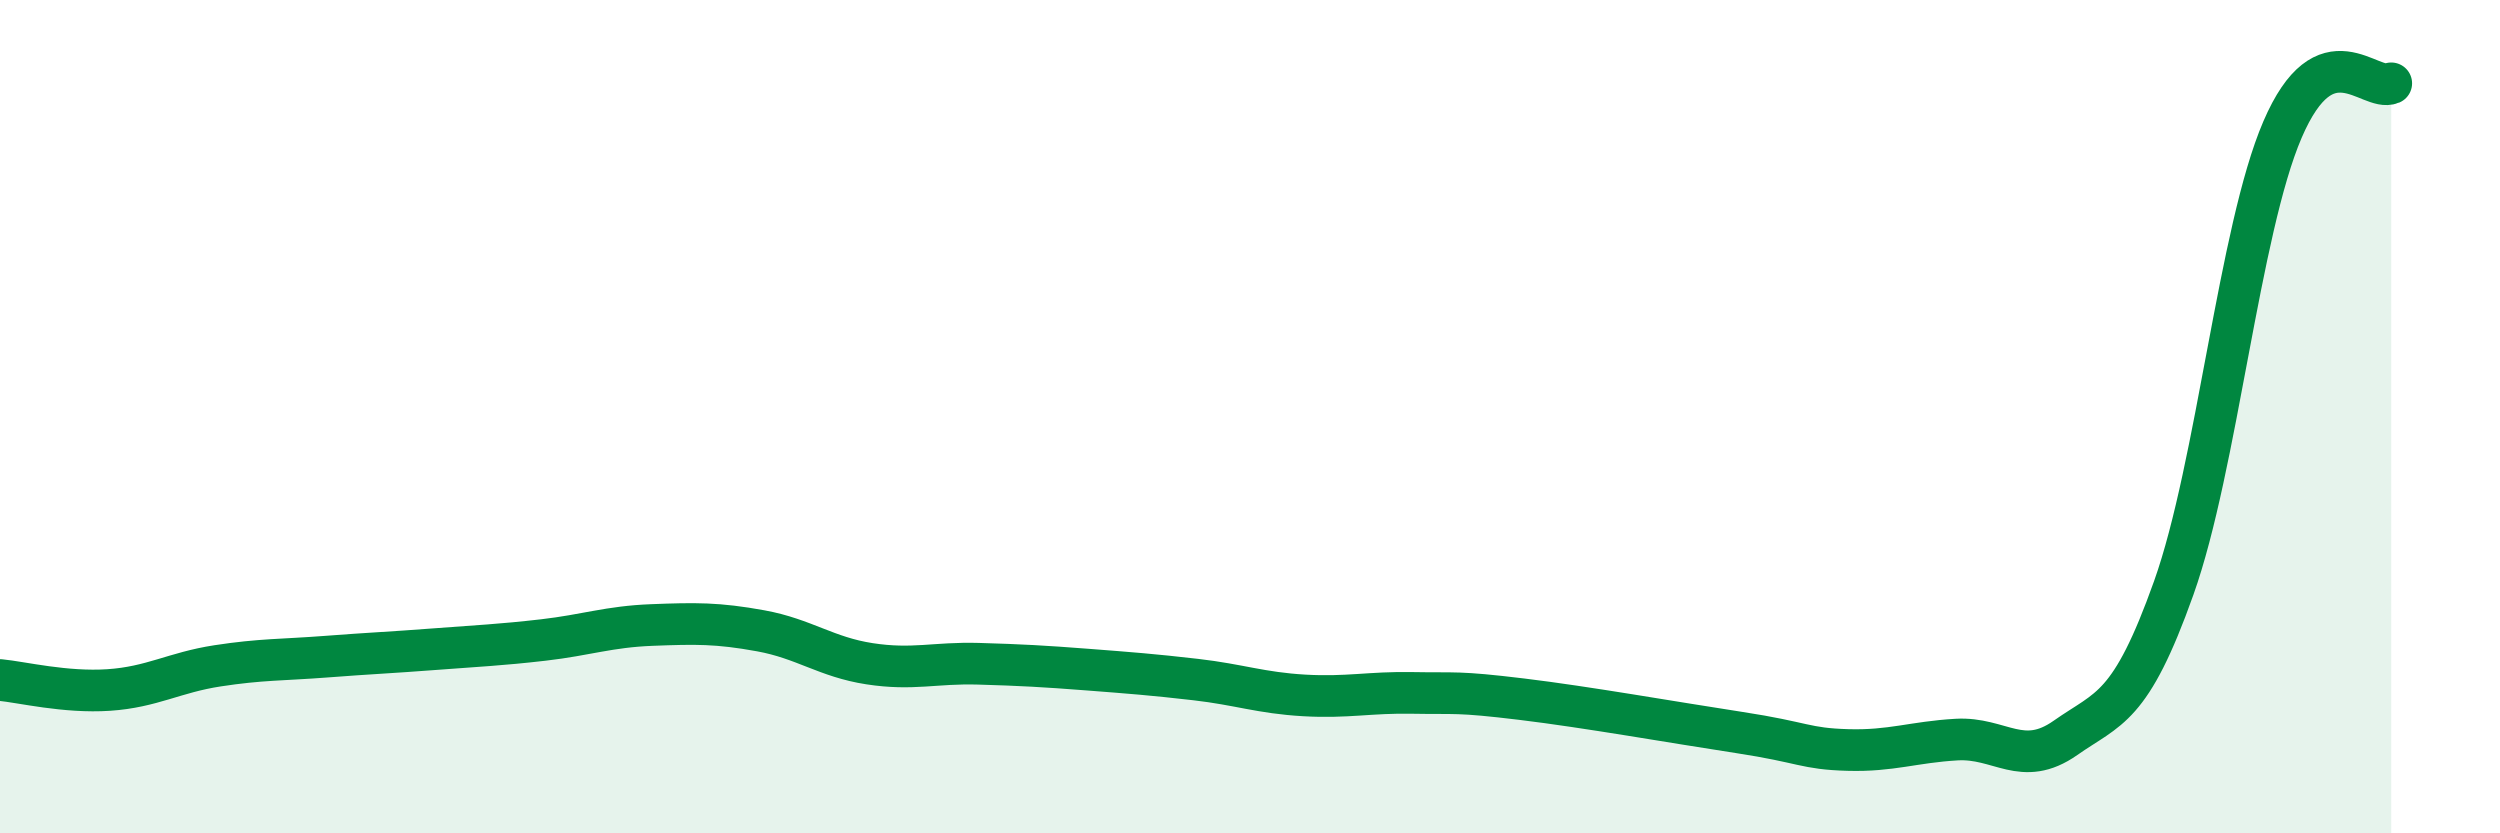 
    <svg width="60" height="20" viewBox="0 0 60 20" xmlns="http://www.w3.org/2000/svg">
      <path
        d="M 0,16.32 C 0.52,16.37 1.57,16.63 2.61,16.56 C 3.65,16.49 4.18,16.14 5.22,15.98 C 6.26,15.82 6.79,15.84 7.83,15.76 C 8.87,15.68 9.39,15.66 10.43,15.58 C 11.47,15.5 12,15.48 13.04,15.36 C 14.08,15.24 14.61,15.04 15.65,15 C 16.69,14.96 17.22,14.95 18.26,15.14 C 19.3,15.33 19.83,15.77 20.87,15.93 C 21.91,16.09 22.44,15.9 23.48,15.93 C 24.52,15.96 25.05,15.99 26.09,16.07 C 27.13,16.15 27.66,16.19 28.7,16.31 C 29.74,16.43 30.26,16.63 31.3,16.69 C 32.34,16.75 32.87,16.61 33.91,16.63 C 34.95,16.65 34.95,16.59 36.52,16.78 C 38.09,16.97 40.17,17.34 41.74,17.58 C 43.31,17.82 43.31,17.97 44.35,18 C 45.39,18.03 45.92,17.81 46.96,17.75 C 48,17.69 48.53,18.44 49.57,17.71 C 50.61,16.98 51.13,17.03 52.17,14.11 C 53.21,11.19 53.74,5.53 54.78,3.11 C 55.82,0.69 56.87,2.22 57.39,2L57.39 20L0 20Z"
        fill="#008740"
        opacity="0.1"
        stroke-linecap="round"
        stroke-linejoin="round"
      />
      <path
        d="M 0,16.32 C 0.52,16.37 1.57,16.63 2.61,16.56 C 3.65,16.49 4.18,16.14 5.22,15.98 C 6.26,15.82 6.79,15.84 7.83,15.76 C 8.87,15.68 9.39,15.66 10.43,15.58 C 11.47,15.5 12,15.48 13.04,15.36 C 14.08,15.24 14.61,15.04 15.65,15 C 16.69,14.96 17.22,14.95 18.26,15.14 C 19.3,15.33 19.83,15.77 20.87,15.93 C 21.91,16.09 22.44,15.9 23.48,15.93 C 24.52,15.96 25.05,15.99 26.09,16.07 C 27.13,16.15 27.66,16.19 28.7,16.31 C 29.74,16.43 30.26,16.63 31.3,16.69 C 32.34,16.75 32.87,16.61 33.91,16.63 C 34.95,16.65 34.95,16.59 36.52,16.78 C 38.09,16.97 40.17,17.34 41.74,17.58 C 43.31,17.82 43.31,17.97 44.35,18 C 45.39,18.03 45.92,17.81 46.96,17.75 C 48,17.69 48.53,18.44 49.57,17.71 C 50.61,16.98 51.13,17.03 52.17,14.11 C 53.21,11.19 53.74,5.53 54.78,3.11 C 55.82,0.69 56.87,2.22 57.39,2"
        stroke="#008740"
        stroke-width="1"
        fill="none"
        stroke-linecap="round"
        stroke-linejoin="round"
      />
    </svg>
  
